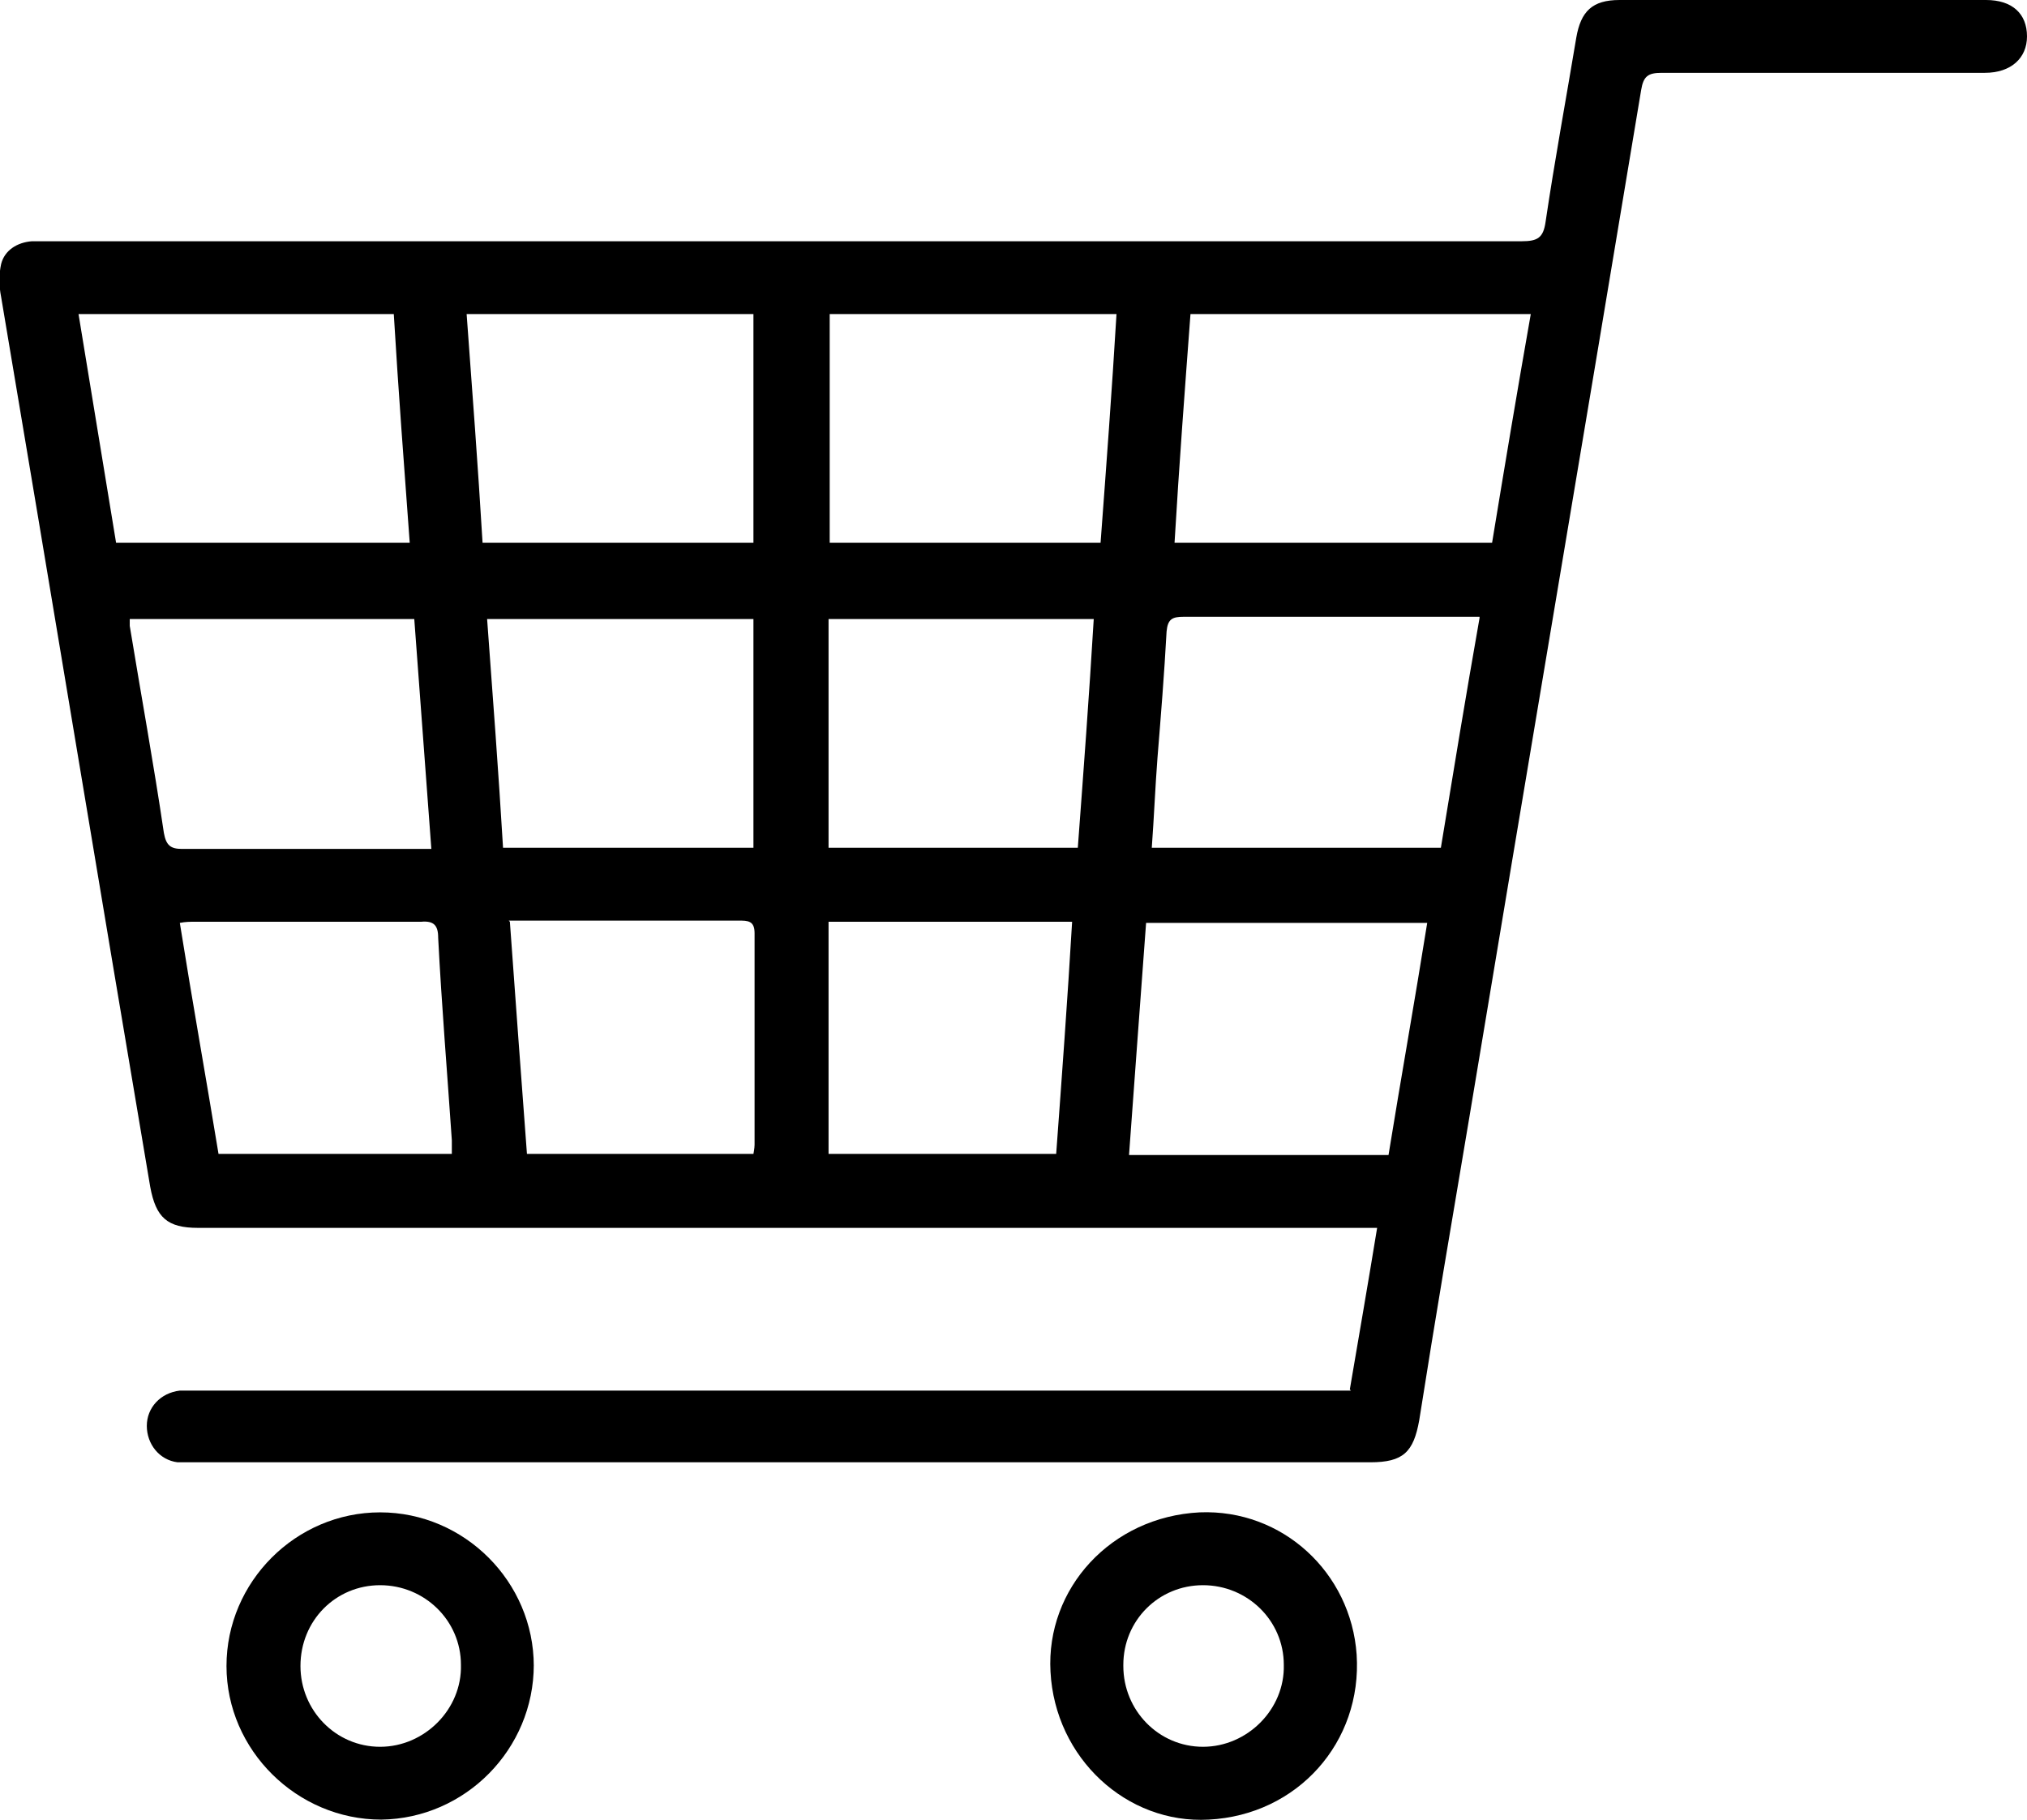<?xml version="1.0" encoding="UTF-8"?>
<svg id="_レイヤー_2" data-name="レイヤー 2" xmlns="http://www.w3.org/2000/svg" viewBox="0 0 17.81 15.99">
  <defs>
    <style>
      .cls-1 {
        stroke-width: 0px;
      }
    </style>
  </defs>
  <g id="_レイヤー_1-2" data-name="レイヤー 1">
    <g id="jVDS5V">
      <g>
        <path class="cls-1" d="M11.86,12.21c.08-.47.16-.93.24-1.42-.05,0-.1,0-.14,0-2.54,0-5.07,0-7.61,0-.87,0-1.74,0-2.61,0-.27,0-.37-.09-.42-.36C.88,7.83.45,5.22.01,2.61c-.02-.1-.02-.2,0-.29.03-.12.14-.19.27-.2.05,0,.11,0,.16,0,4.31,0,8.62,0,12.93,0,.14,0,.19-.03.21-.17.08-.54.18-1.08.27-1.62.04-.23.14-.33.38-.33,1.07,0,2.14,0,3.22,0,.23,0,.36.12.36.32,0,.19-.14.32-.37.32-.95,0-1.89,0-2.84,0-.12,0-.16.03-.18.15-.5,3.01-1.01,6.02-1.51,9.03-.15.89-.3,1.77-.44,2.66-.05.28-.14.37-.43.37-3.45,0-6.89,0-10.34,0-.05,0-.1,0-.14,0-.16-.02-.27-.16-.27-.32,0-.16.12-.29.29-.31.06,0,.12,0,.17,0,3.31,0,6.61,0,9.92,0h.2ZM13.11,4.77c.11-.67.22-1.33.34-2.01h-2.99c-.05.67-.1,1.33-.14,2.01h2.8ZM1.02,4.77h2.58c-.05-.68-.1-1.34-.14-2.01H.69c.11.67.22,1.34.33,2.01ZM13,5.42c-.14,0-.25,0-.37,0-.74,0-1.49,0-2.23,0-.1,0-.14.02-.15.13-.02.37-.05.74-.08,1.11-.02.26-.03.52-.05.79h2.54c.11-.67.22-1.34.34-2.02ZM4.1,2.76c.05.68.1,1.34.14,2.01h2.38v-2.01h-2.53ZM9.67,4.77c.05-.67.1-1.34.14-2.01h-2.52v2.01h2.38ZM12.55,8.11h-2.48c-.05.68-.1,1.35-.15,2.04h2.28c.11-.68.23-1.35.34-2.04ZM1.14,5.43s0,.05,0,.07c.1.61.21,1.21.3,1.82.02.11.06.14.16.14.68,0,1.36,0,2.05,0,.04,0,.08,0,.14,0-.05-.68-.1-1.35-.15-2.02H1.14ZM4.43,7.45h2.19v-2.01h-2.34c.05.68.1,1.34.14,2.01ZM7.28,7.45h2.19c.05-.67.1-1.34.14-2.01h-2.33v2.01ZM3.97,10.14s0-.08,0-.12c-.04-.59-.09-1.19-.12-1.78,0-.11-.04-.15-.15-.14-.66,0-1.33,0-1.99,0-.04,0-.08,0-.13.01.11.69.23,1.36.34,2.03h2.06ZM4.48,8.1c.05.7.1,1.37.15,2.04h1.99s.01-.05.01-.08c0-.62,0-1.24,0-1.86,0-.11-.06-.11-.14-.11-.53,0-1.07,0-1.6,0-.13,0-.27,0-.42,0ZM9.28,10.14c.05-.68.1-1.36.14-2.04h-2.14v2.04h2Z"/>
        <path class="cls-1" d="M4.69,14.63c0,.74-.6,1.35-1.34,1.36-.74,0-1.36-.61-1.36-1.35,0-.74.61-1.35,1.35-1.35.74,0,1.35.61,1.35,1.35ZM3.34,13.93c-.39,0-.7.31-.7.71,0,.39.31.71.7.71.39,0,.72-.33.71-.72,0-.39-.32-.7-.71-.7Z"/>
        <path class="cls-1" d="M9.23,14.69c-.04-.73.53-1.36,1.31-1.4.73-.03,1.33.53,1.38,1.25.05.77-.52,1.41-1.3,1.45-.72.04-1.35-.54-1.39-1.3ZM9.87,14.64c0,.39.31.71.7.71.39,0,.72-.33.71-.72,0-.39-.32-.7-.71-.7-.39,0-.7.31-.7.7Z"/>
      </g>
    </g>
  </g>
</svg>